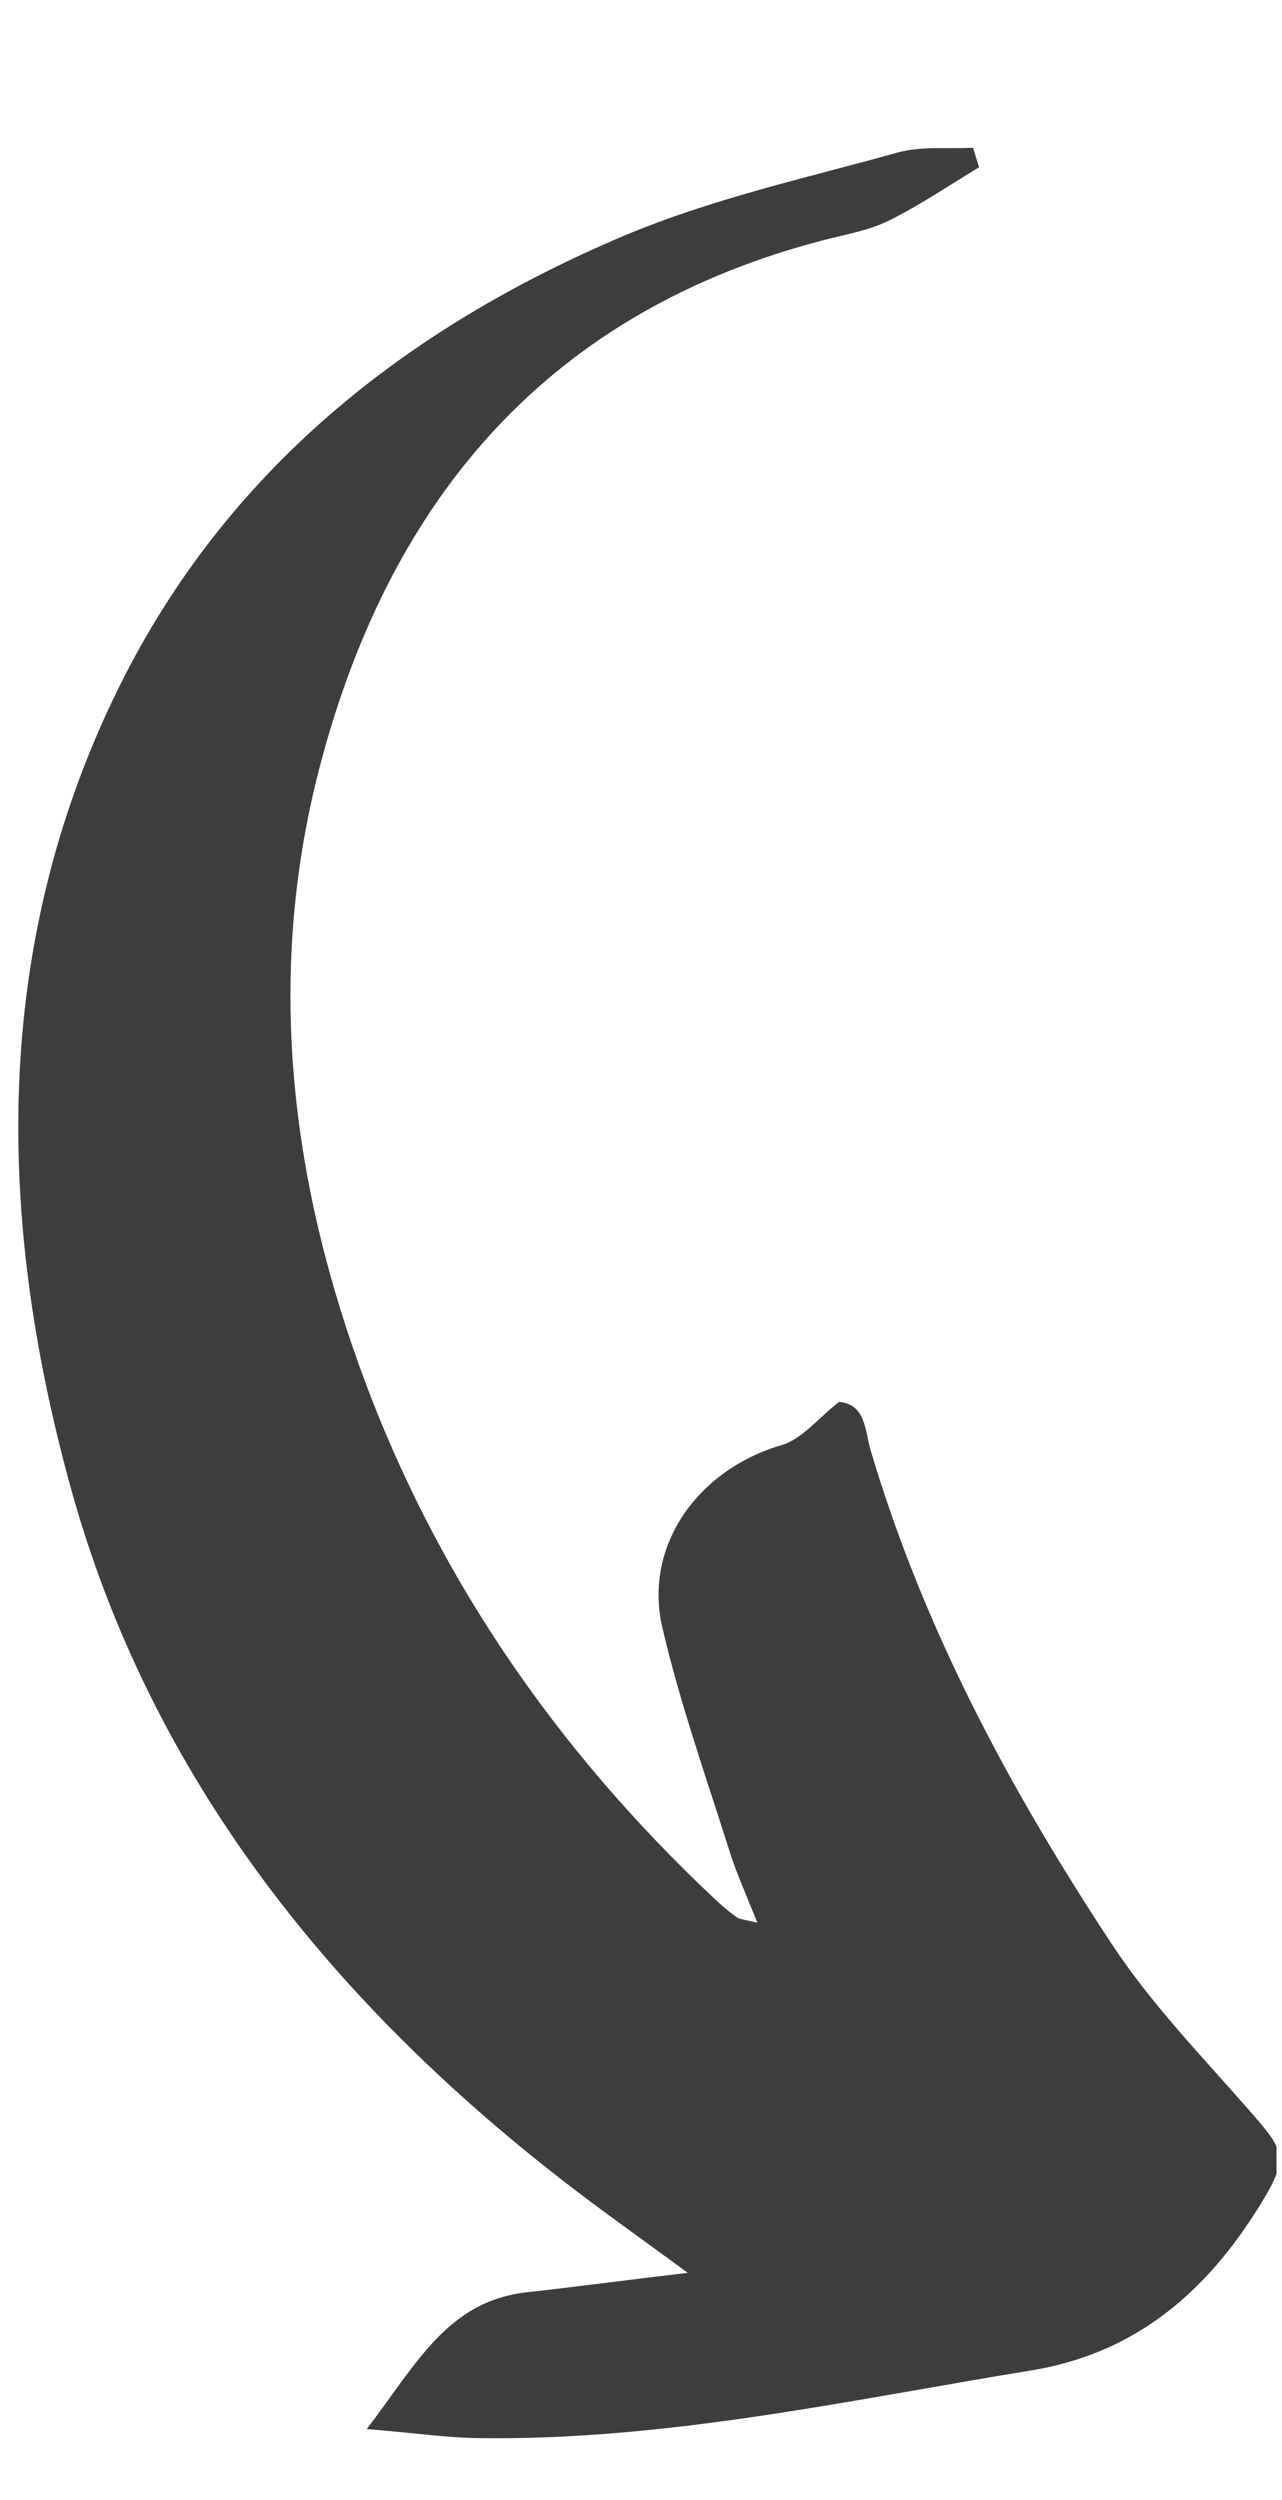 <svg xmlns="http://www.w3.org/2000/svg" xmlns:xlink="http://www.w3.org/1999/xlink" width="40" zoomAndPan="magnify" viewBox="0 0 30 58.5" height="78" preserveAspectRatio="xMidYMid meet" version="1.0"><defs><clipPath id="0a15363105"><path d="M 0.129 3 L 29.871 3 L 29.871 58 L 0.129 58 Z M 0.129 3 " clip-rule="nonzero"/></clipPath><clipPath id="96974c3823"><path d="M -12.648 46.133 L 12.023 -2.223 L 47.793 16.027 L 23.121 64.383 Z M -12.648 46.133 " clip-rule="nonzero"/></clipPath><clipPath id="c331330e2a"><path d="M -12.648 46.133 L 12.023 -2.223 L 47.793 16.027 L 23.121 64.383 Z M -12.648 46.133 " clip-rule="nonzero"/></clipPath></defs><g clip-path="url(#0a15363105)"><g clip-path="url(#96974c3823)"><g clip-path="url(#c331330e2a)"><path fill="#3d3d3d" d="M 17.723 44.992 C 17.48 44.379 17.25 43.875 17.082 43.352 C 16.531 41.602 15.914 39.867 15.5 38.086 C 15.051 36.16 16.344 34.383 18.289 33.816 C 18.773 33.672 19.152 33.18 19.633 32.805 C 20.266 32.859 20.238 33.48 20.375 33.941 C 21.613 38.117 23.652 41.91 26.031 45.512 C 26.938 46.887 28.109 48.098 29.203 49.348 C 30.059 50.328 30.184 50.461 29.492 51.59 C 28.25 53.602 26.605 55.066 24.125 55.469 C 19.82 56.172 15.547 57.121 11.148 57.051 C 10.434 57.039 9.723 56.934 8.582 56.84 C 9.773 55.277 10.48 53.855 12.316 53.641 C 13.438 53.516 14.555 53.367 16.094 53.184 C 14.988 52.371 14.219 51.828 13.473 51.258 C 7.84 46.965 3.512 41.609 1.637 34.746 C -0.074 28.5 -0.203 22.121 2.785 16.078 C 5.297 11.004 9.484 7.684 14.594 5.52 C 16.641 4.656 18.852 4.168 21.004 3.57 C 21.562 3.414 22.18 3.488 22.77 3.457 C 22.816 3.609 22.863 3.762 22.91 3.914 C 22.207 4.34 21.527 4.801 20.797 5.164 C 20.34 5.391 19.812 5.48 19.312 5.609 C 12.875 7.266 9.164 11.617 7.508 17.844 C 6.242 22.602 6.746 27.32 8.391 31.914 C 10.125 36.762 12.965 40.898 16.711 44.422 C 16.879 44.582 17.055 44.73 17.238 44.863 C 17.324 44.918 17.445 44.922 17.723 44.992 Z M 17.723 44.992 " fill-opacity="1" fill-rule="nonzero"/></g></g></g></svg>